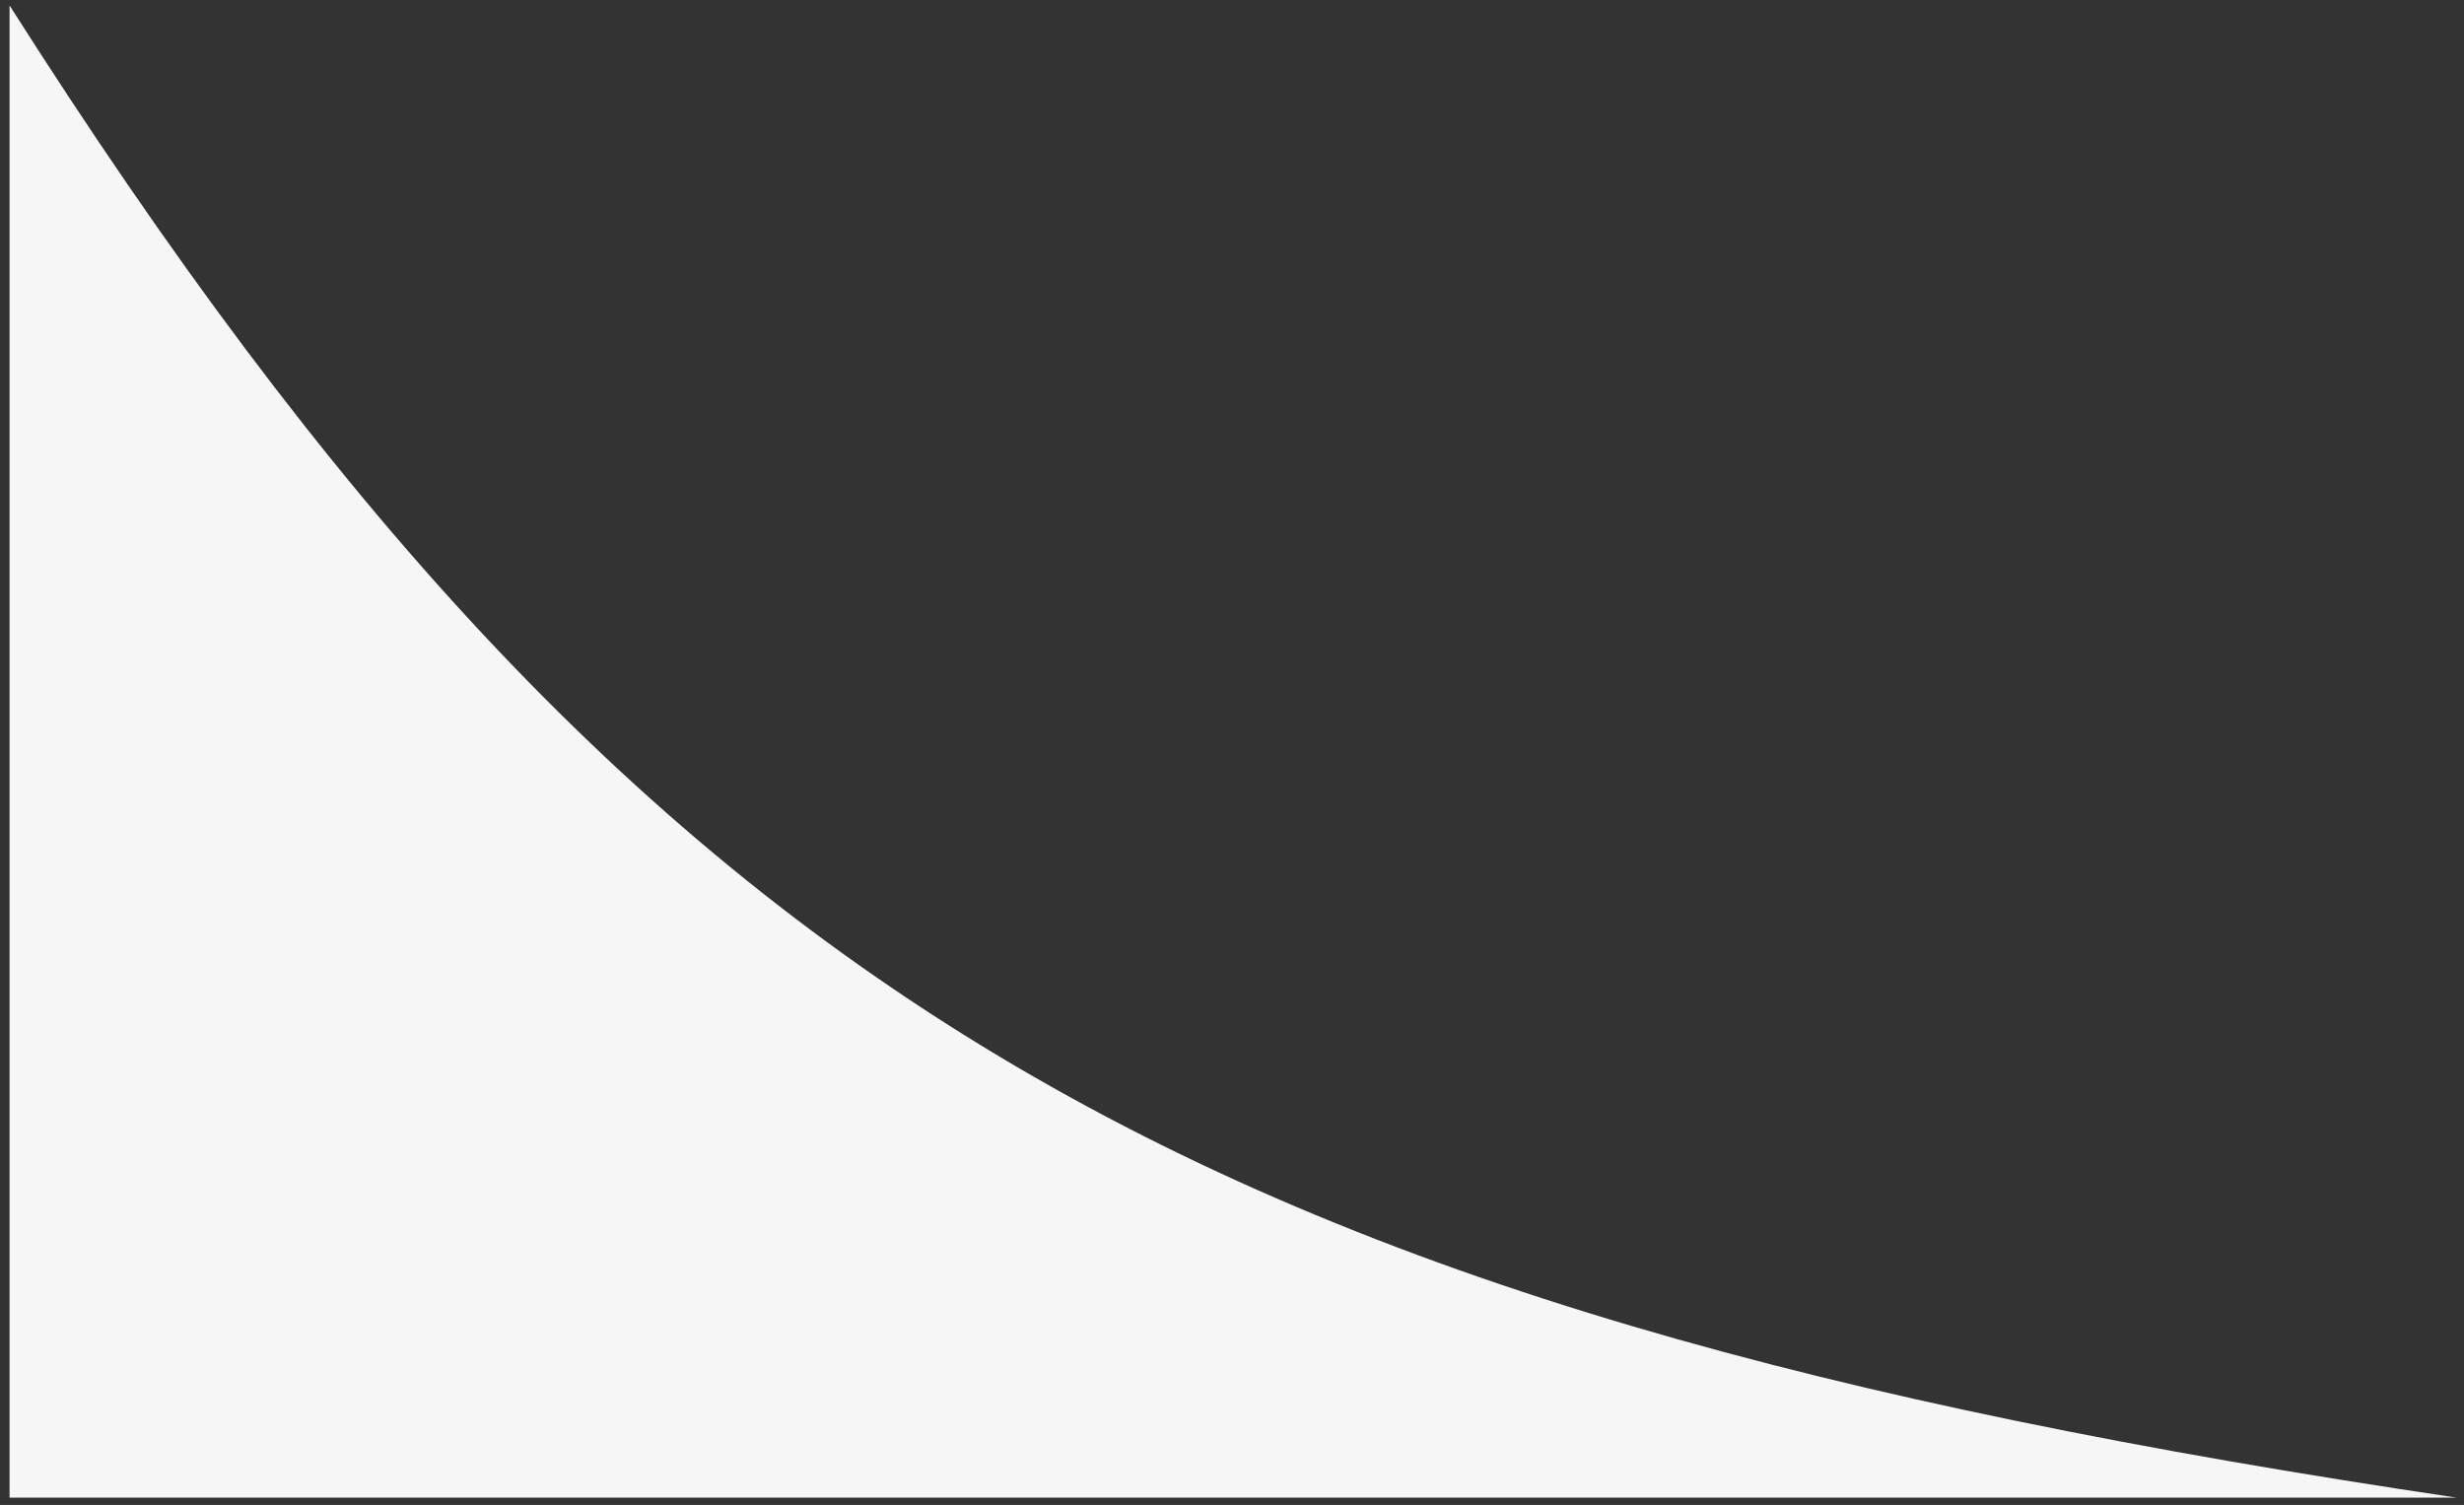 <?xml version="1.0" encoding="UTF-8"?> <svg xmlns="http://www.w3.org/2000/svg" width="167" height="102" viewBox="0 0 167 102" fill="none"><rect x="0" y="0" width="167" height="102" fill="#333333" stroke="none"/><path d="M0.648 101.507H166.515C81.078 88.828 43.676 68.08 0.648 0.369V101.507Z" fill="#F6F6F6"></path></svg> 